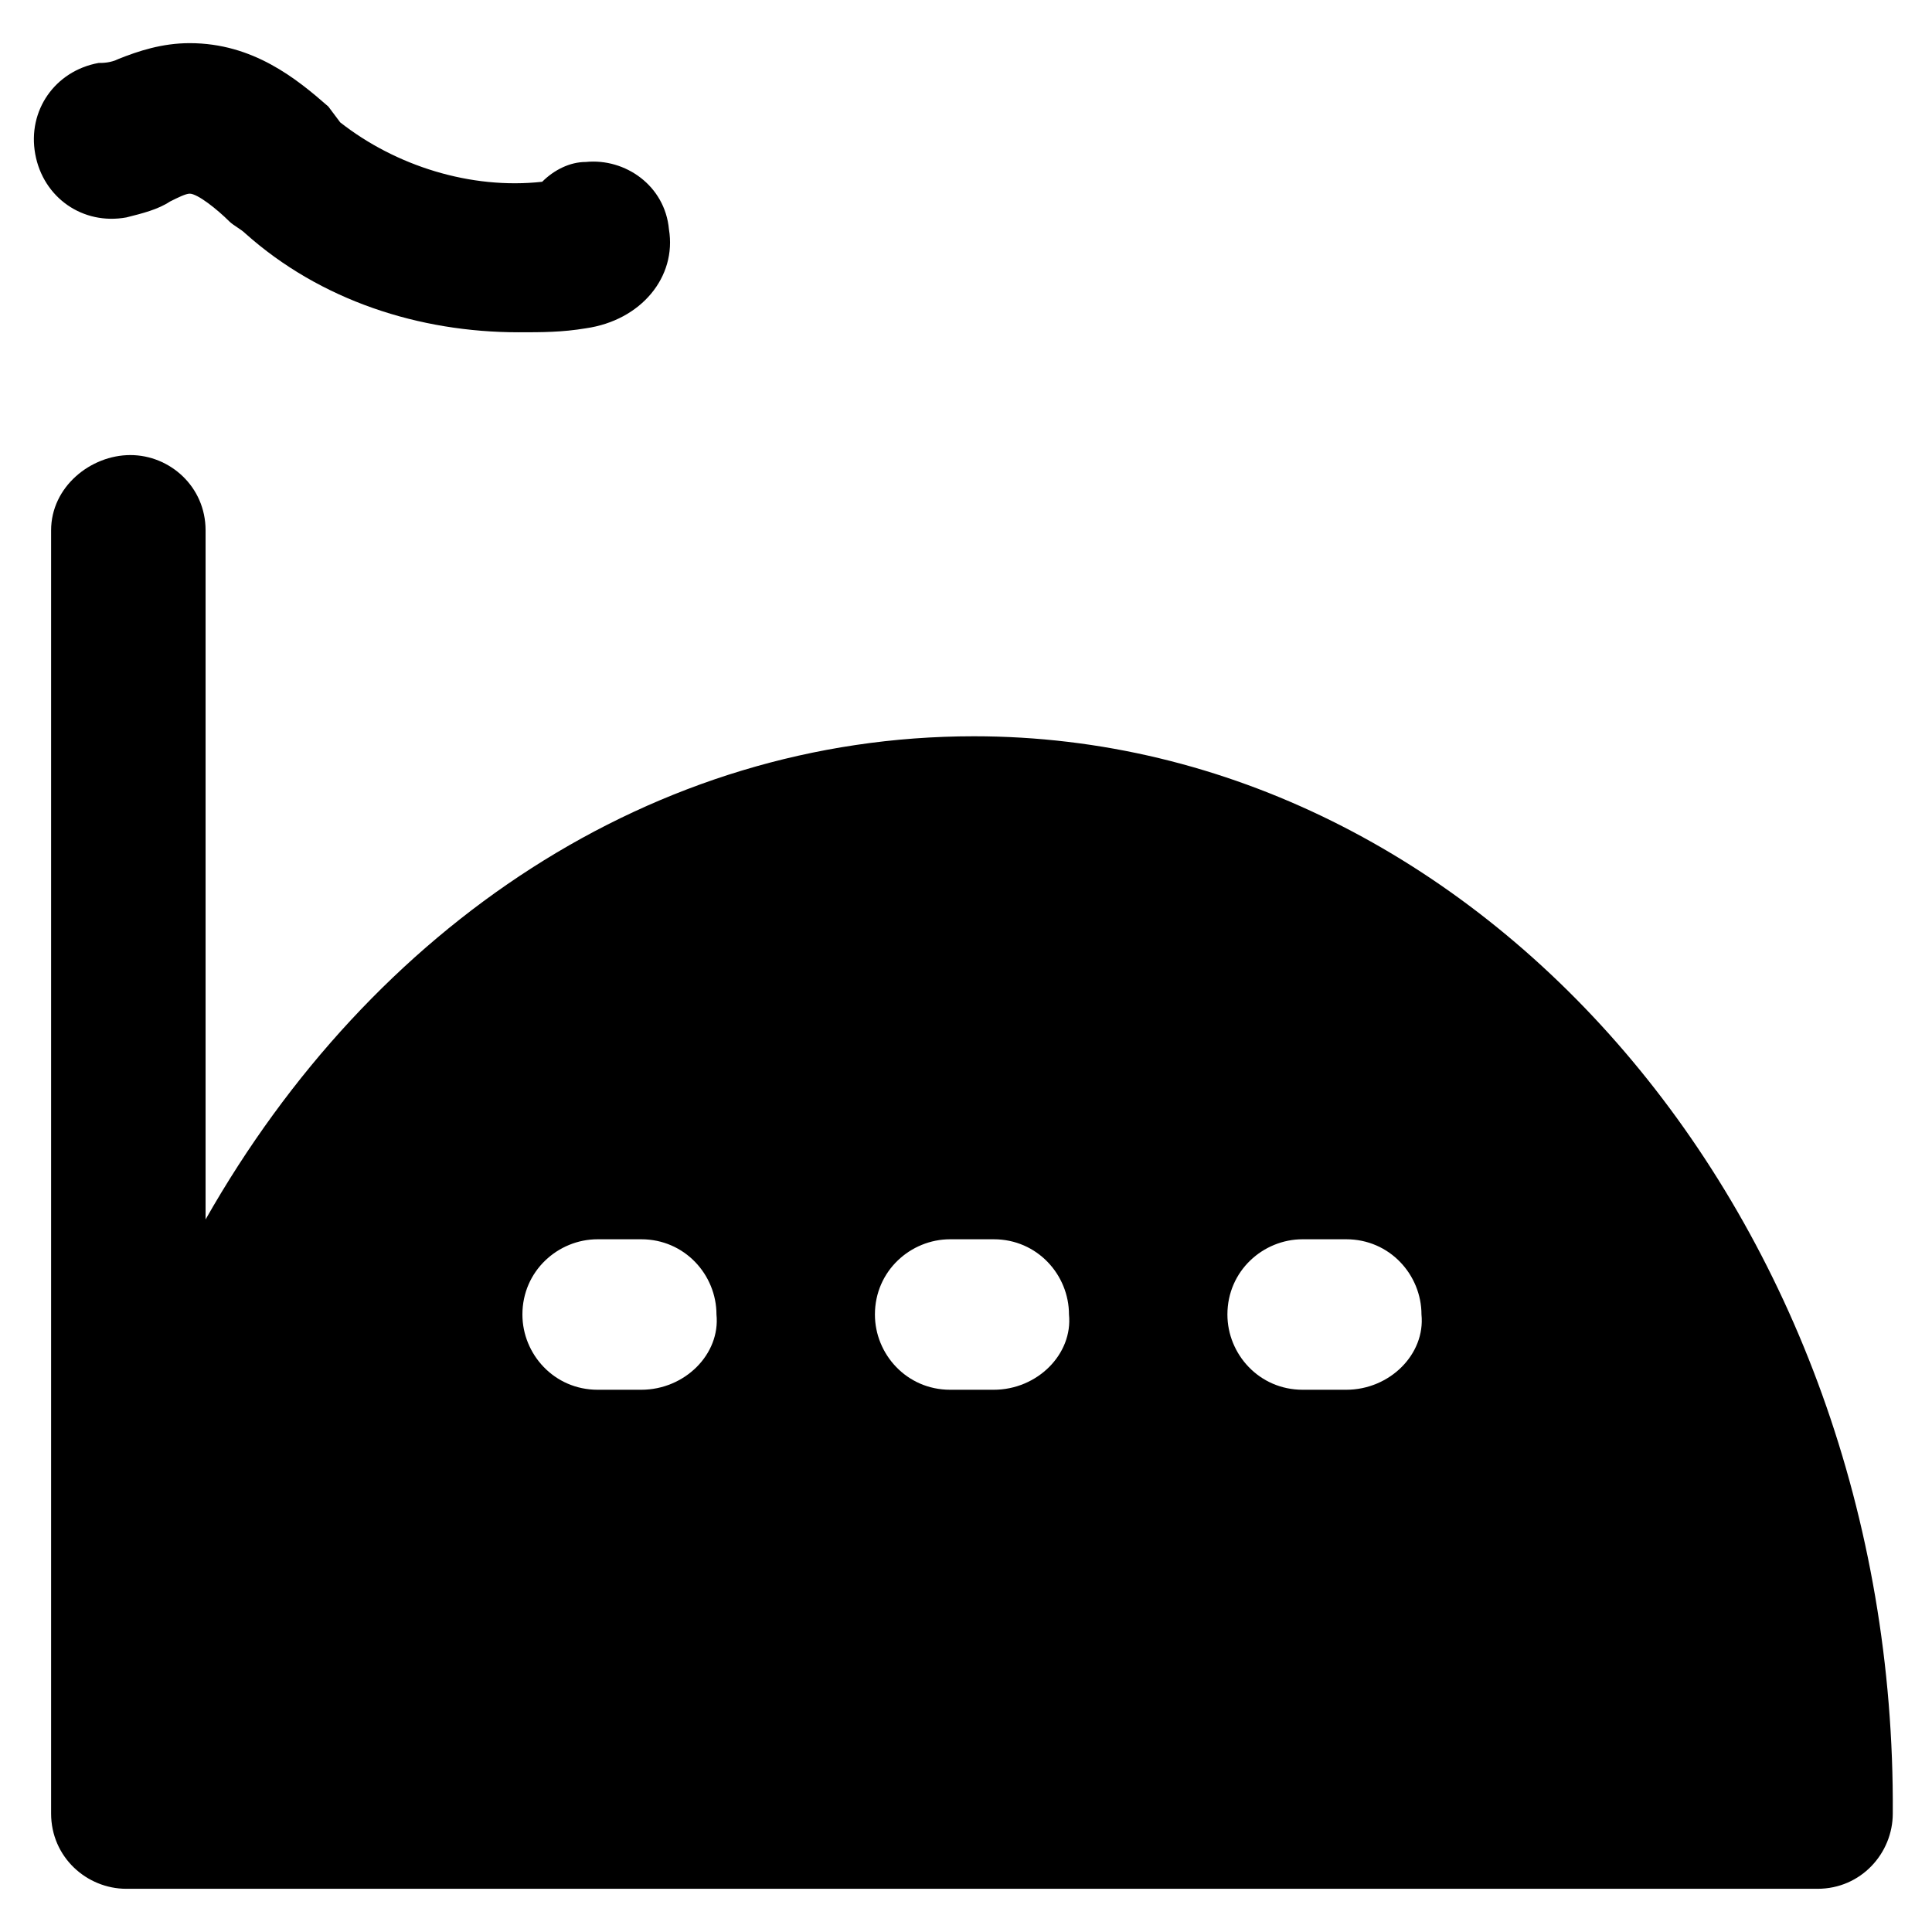 <?xml version="1.0" encoding="UTF-8"?>
<!-- Uploaded to: ICON Repo, www.iconrepo.com, Generator: ICON Repo Mixer Tools -->
<svg fill="#000000" width="800px" height="800px" version="1.1" viewBox="144 144 512 512" xmlns="http://www.w3.org/2000/svg">
 <g>
  <path d="m177.48 201.62c4.195-1.051 8.395-2.102 11.543-4.199 2.098-1.051 4.199-2.098 5.246-2.098 2.098 0 7.348 4.199 10.496 7.348 1.051 1.051 3.148 2.098 4.199 3.148 19.945 17.84 46.184 26.238 72.426 26.238 6.297 0 11.547 0 17.844-1.051 14.695-2.098 24.141-13.645 22.043-26.238-1.051-11.547-11.547-18.895-22.043-17.844-4.199 0-8.398 2.098-11.547 5.246-18.895 2.098-38.836-4.199-53.531-15.742l-3.148-4.199c-8.395-7.348-19.941-16.793-36.734-16.793-7.348 0-13.645 2.098-18.895 4.199-2.098 1.047-4.199 1.047-5.246 1.047-11.547 2.102-18.895 12.598-16.797 24.141 2.102 11.547 12.598 18.895 24.145 16.797z"/>
  <path d="m402.1 339.12c-85.02 0-159.54 50.383-203.62 128.05v-182.63c0-11.547-9.445-19.941-19.941-19.941-10.5 0-20.996 8.395-20.996 19.941v340.07c0 11.547 9.445 19.941 19.941 19.941h448.18c11.547 0 19.941-9.445 19.941-19.941 1.055-157.44-109.16-285.49-243.5-285.49zm-88.168 173.18h-11.547c-11.547 0-19.941-9.445-19.941-19.941 0-11.547 9.445-19.941 19.941-19.941h11.547c11.547 0 19.941 9.445 19.941 19.941 1.051 10.496-8.395 19.941-19.941 19.941zm93.418 0h-11.547c-11.547 0-19.941-9.445-19.941-19.941 0-11.547 9.445-19.941 19.941-19.941h11.547c11.547 0 19.941 9.445 19.941 19.941 1.047 10.496-8.398 19.941-19.941 19.941zm93.414 0h-11.547c-11.547 0-19.941-9.445-19.941-19.941 0-11.547 9.445-19.941 19.941-19.941h11.547c11.547 0 19.941 9.445 19.941 19.941 1.051 10.496-8.398 19.941-19.941 19.941z"/>
 </g>
</svg>
